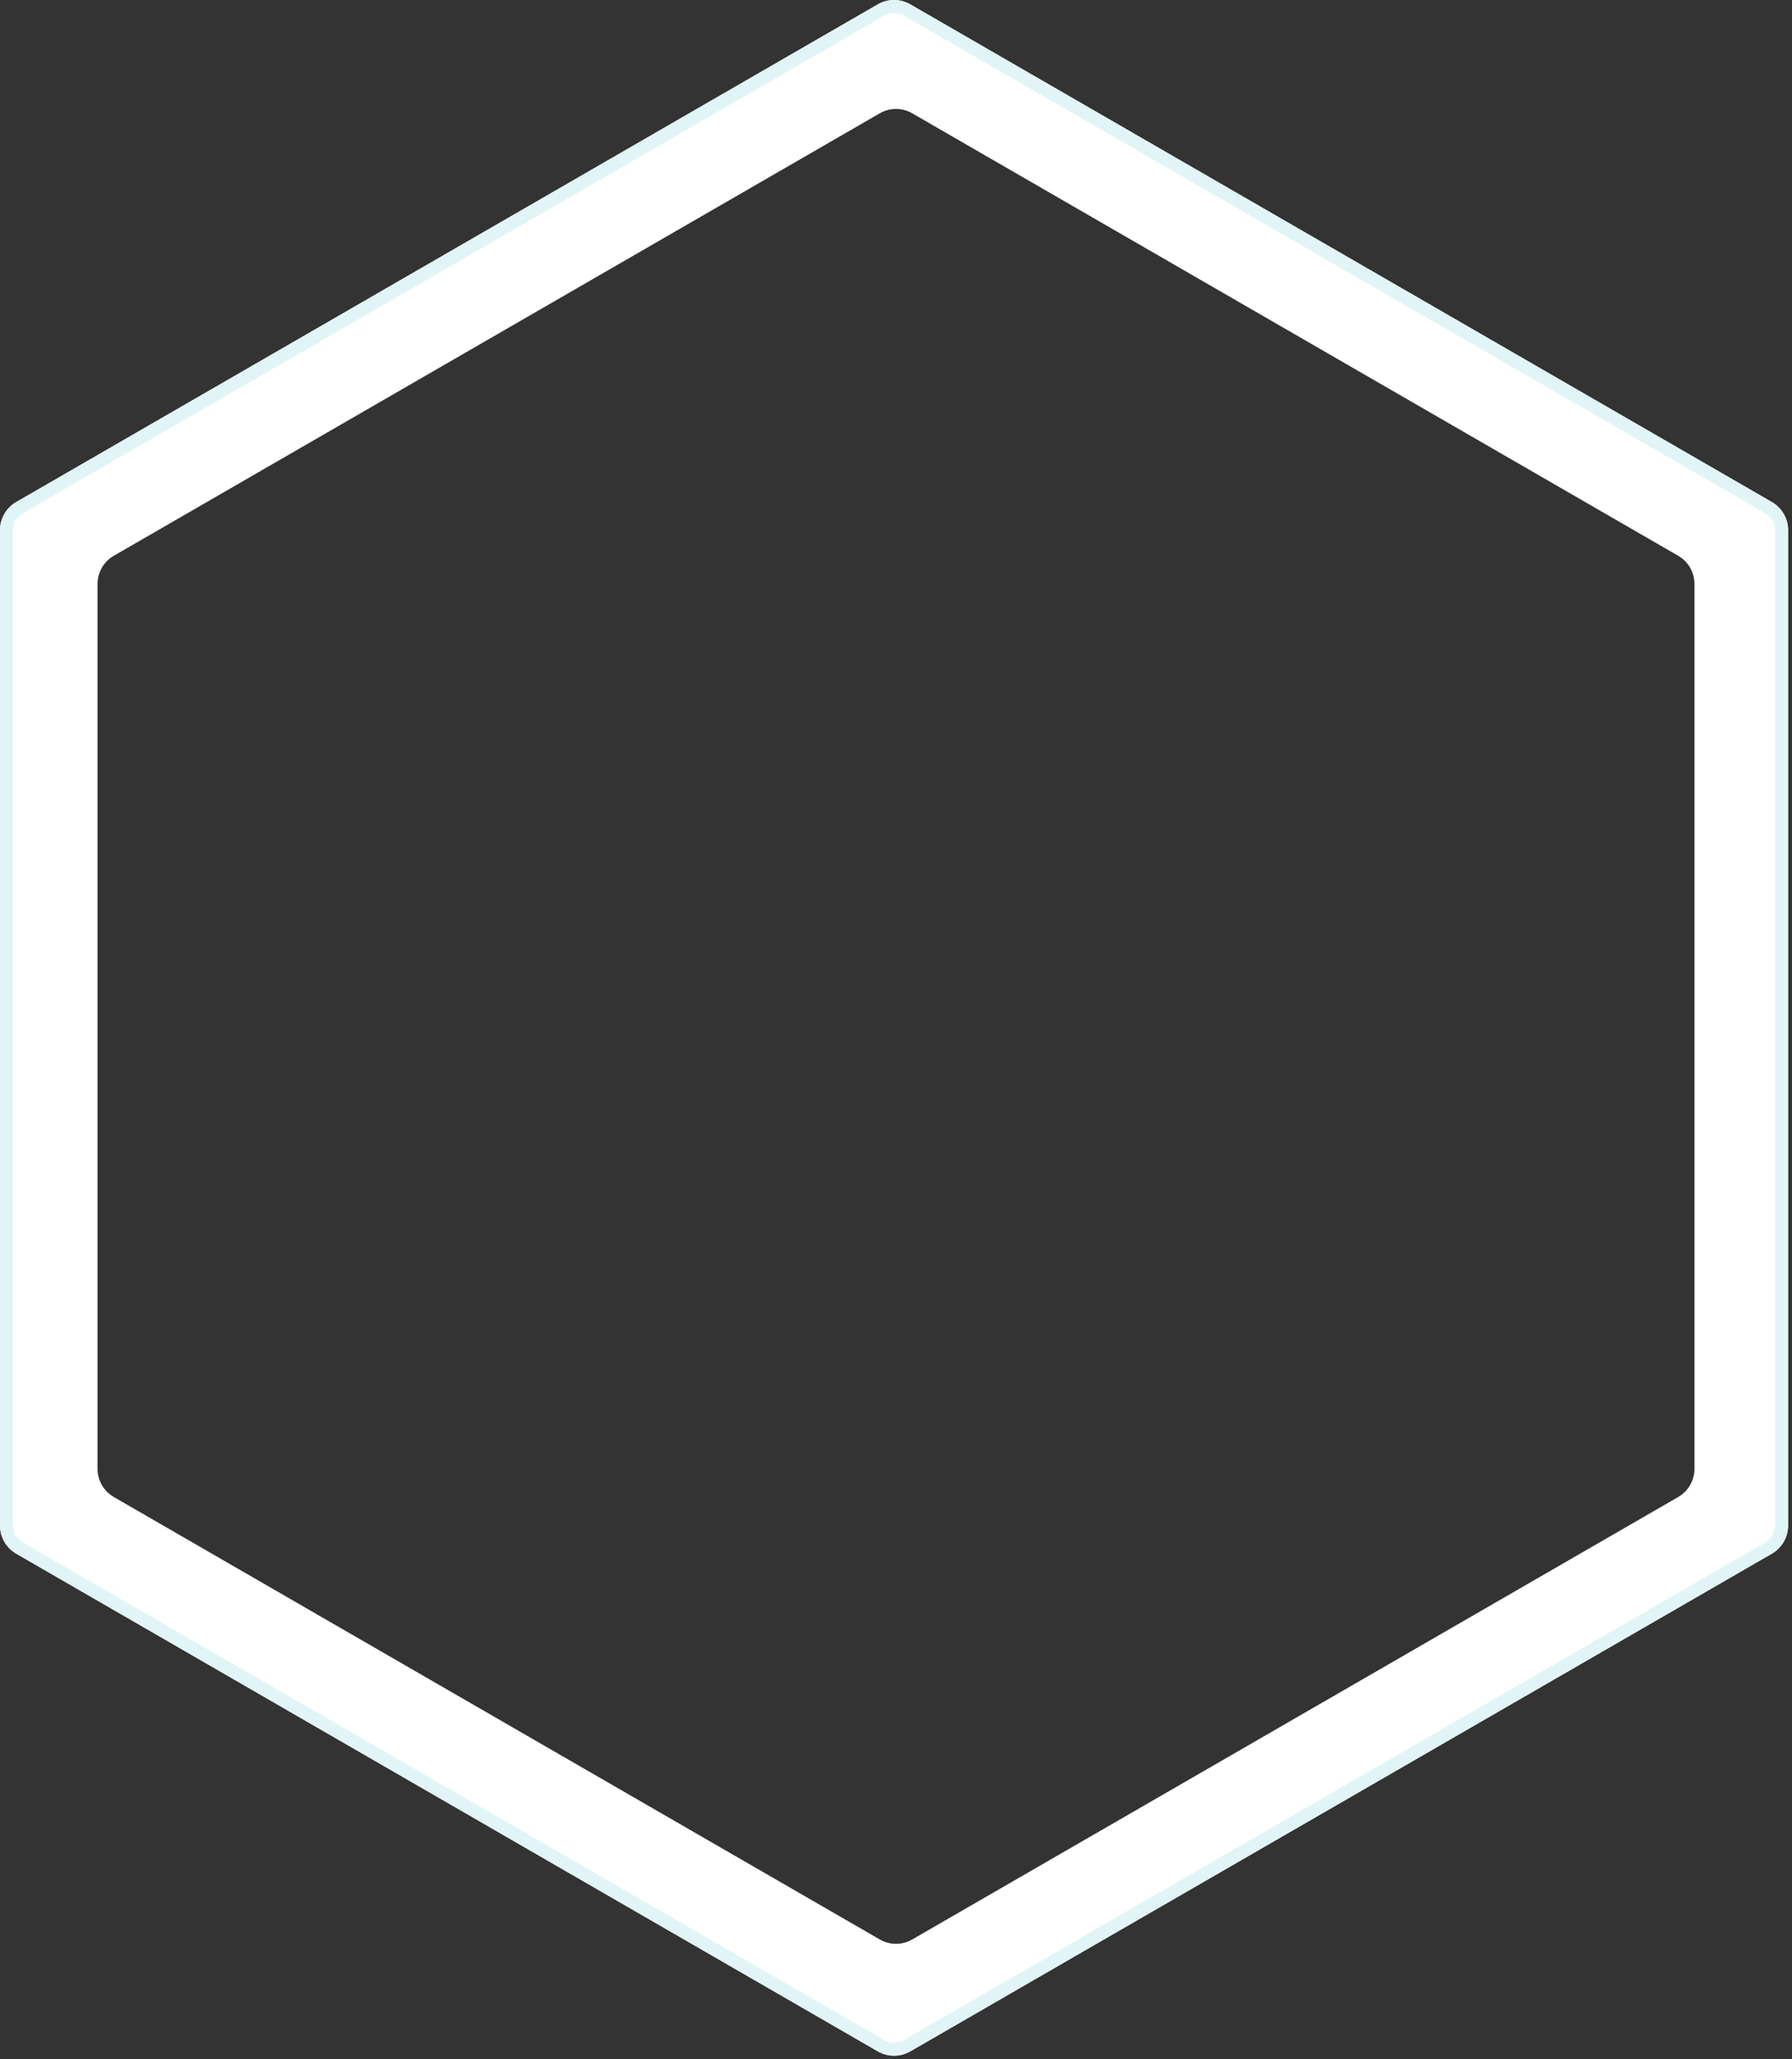 <svg width="276" height="317" viewBox="0 0 276 317" fill="none" xmlns="http://www.w3.org/2000/svg">
<rect x="0" y="0" width="276" height="317" fill="#333333" stroke="none"/>
<path fill-rule="evenodd" clip-rule="evenodd" d="M140.198 0.67C138.651 -0.223 136.745 -0.223 135.198 0.67L2.5 77.283C0.953 78.176 0 79.827 0 81.613V234.84C0 236.626 0.953 238.277 2.5 239.17L135.198 315.783C136.745 316.676 138.651 316.676 140.198 315.783L272.896 239.17C274.443 238.277 275.396 236.626 275.396 234.84V81.613C275.396 79.827 274.443 78.176 272.896 77.283L140.198 0.67ZM140.5 17.443C138.953 16.55 137.047 16.55 135.5 17.443L17.524 85.557C15.977 86.45 15.024 88.1 15.024 89.887V226.113C15.024 227.9 15.977 229.55 17.524 230.443L135.5 298.557C137.047 299.45 138.953 299.45 140.5 298.557L258.476 230.443C260.023 229.55 260.976 227.9 260.976 226.113V89.887C260.976 88.1 260.023 86.45 258.476 85.557L140.5 17.443Z" fill="white"/>
<path fill-rule="evenodd" clip-rule="evenodd" d="M271.896 79.015L139.198 2.402C138.27 1.866 137.126 1.866 136.198 2.402L3.5 79.015C2.572 79.551 2 80.541 2 81.613V234.84C2 235.912 2.572 236.902 3.5 237.438L136.198 314.051C137.126 314.587 138.27 314.587 139.198 314.051L271.896 237.438C272.824 236.902 273.396 235.912 273.396 234.84V81.613C273.396 80.541 272.824 79.551 271.896 79.015ZM140.198 0.67C138.651 -0.223 136.745 -0.223 135.198 0.67L2.5 77.283C0.953 78.176 0 79.827 0 81.613V234.84C0 236.626 0.953 238.277 2.5 239.17L135.198 315.783C136.745 316.676 138.651 316.676 140.198 315.783L272.896 239.17C274.443 238.277 275.396 236.626 275.396 234.84V81.613C275.396 79.827 274.443 78.176 272.896 77.283L140.198 0.67Z" fill="#E1F5F6"/>
</svg>
